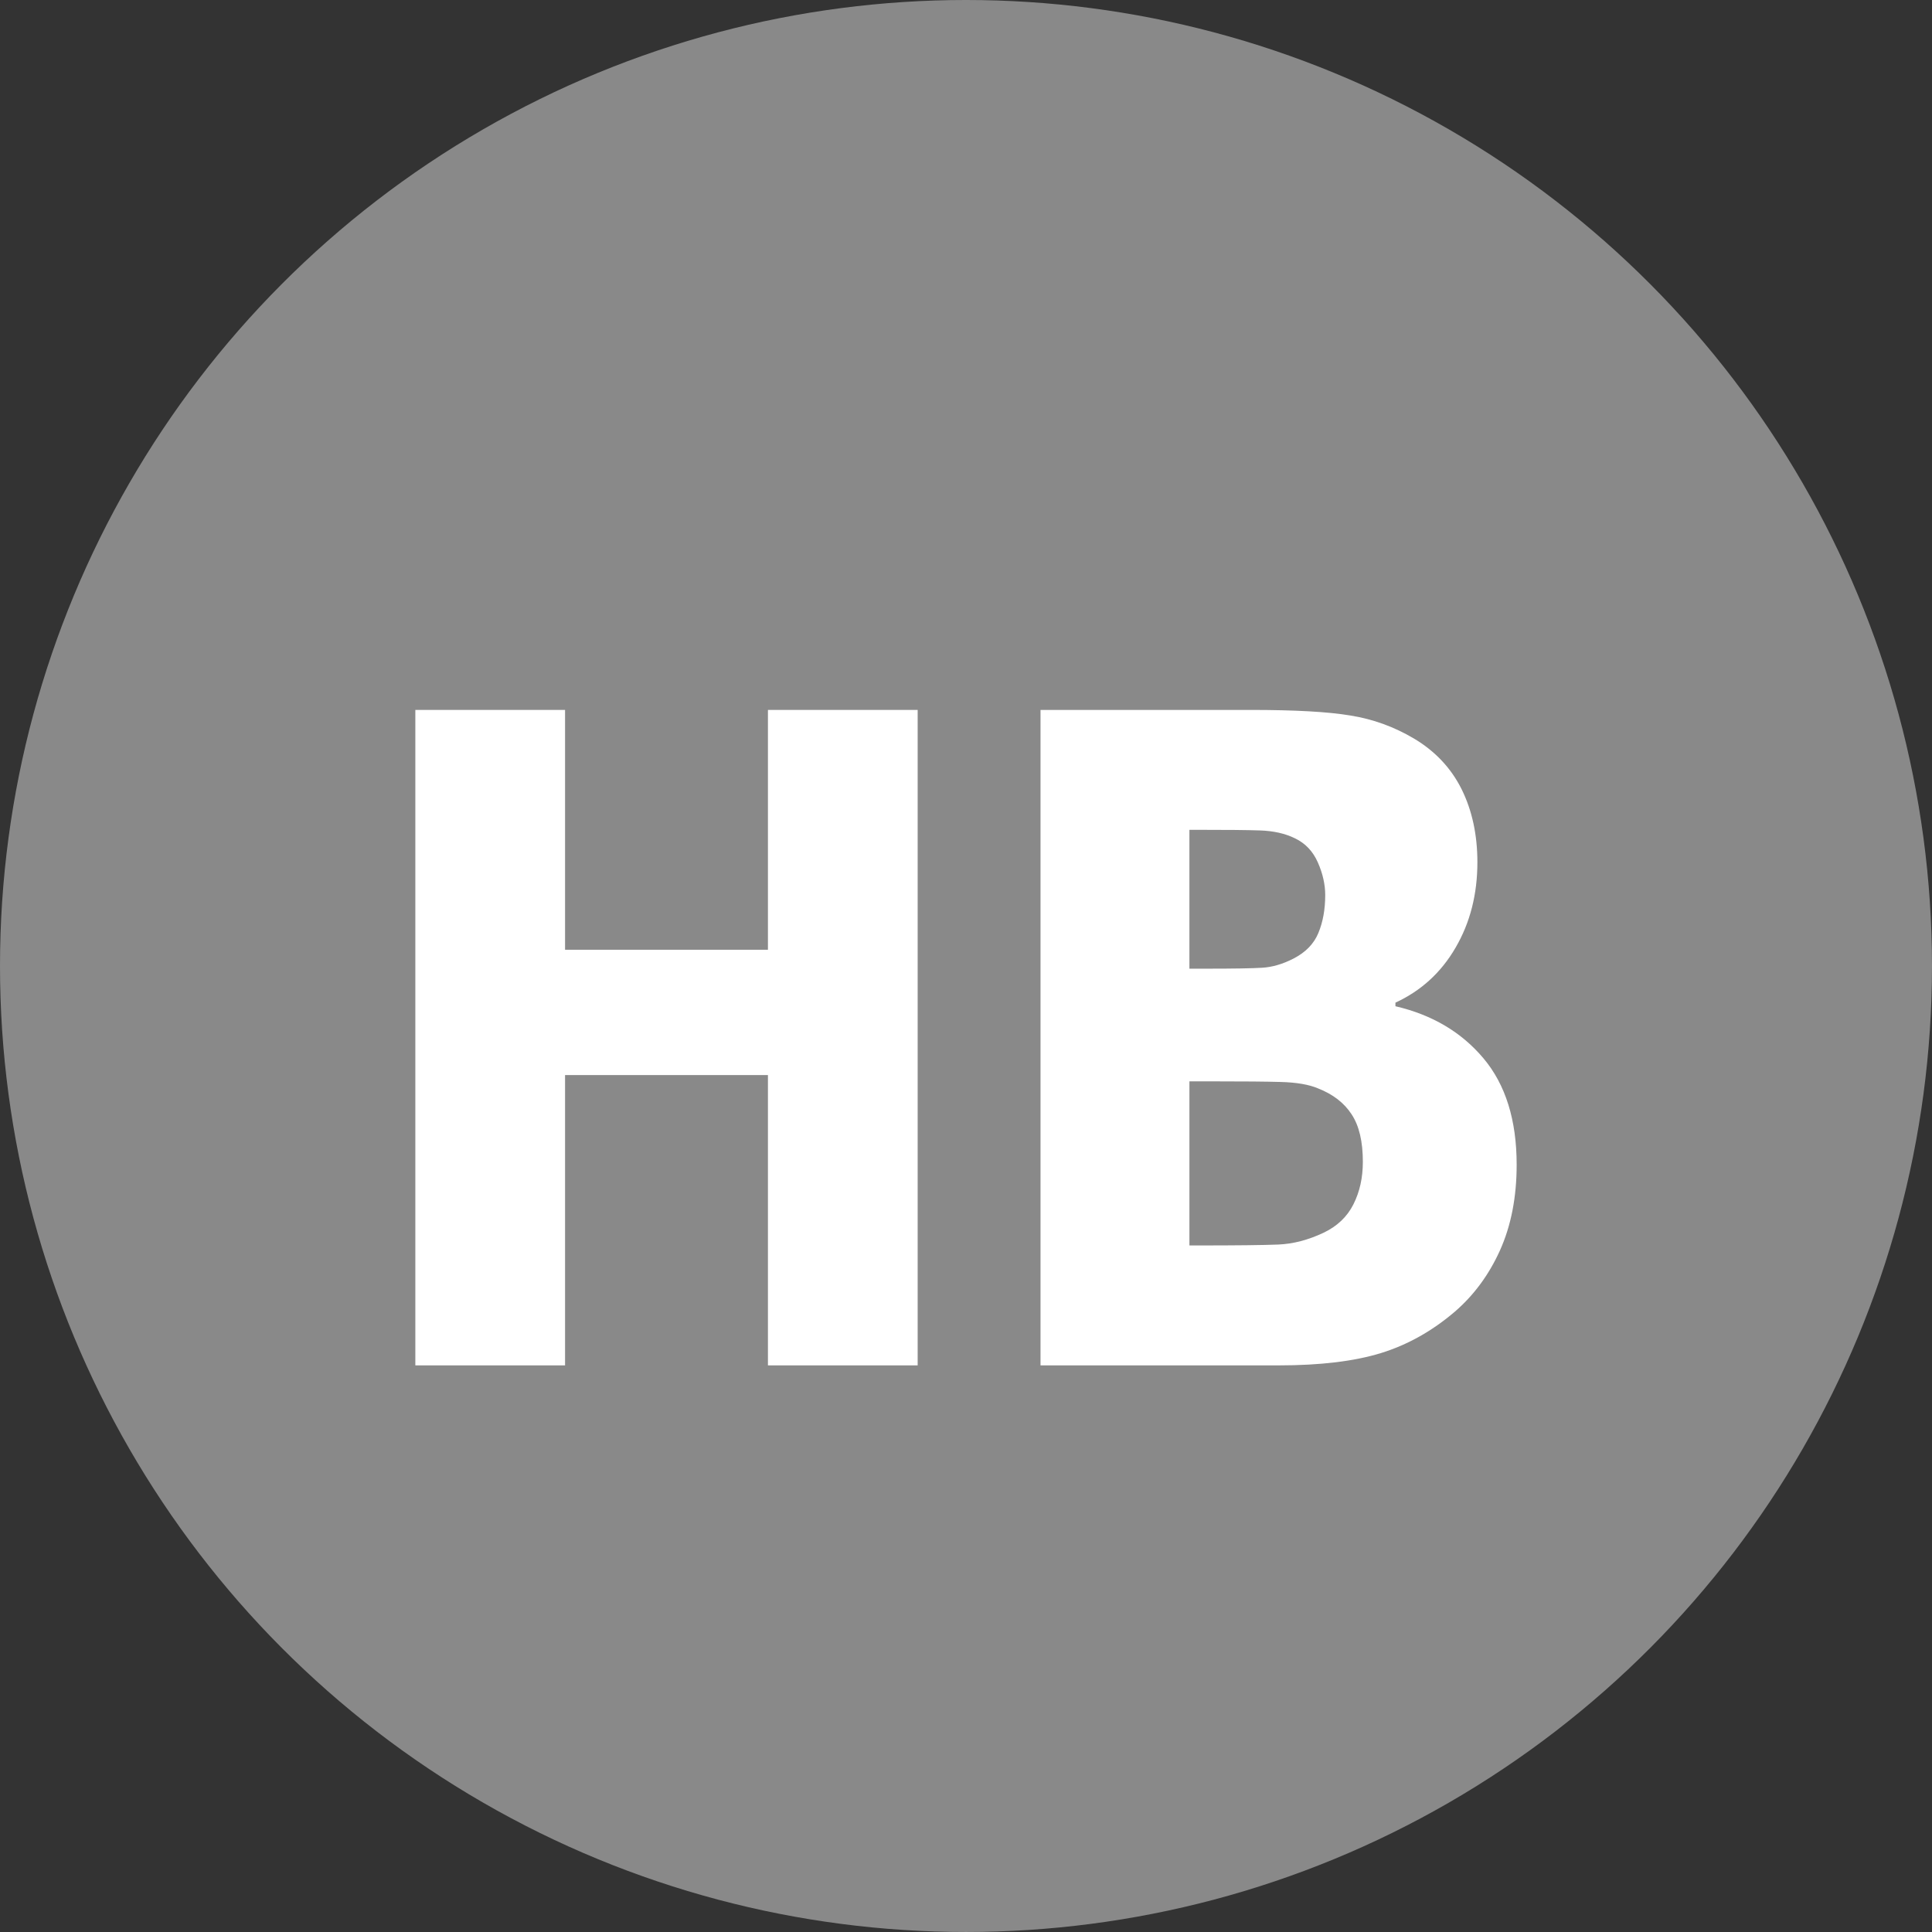 <svg xmlns="http://www.w3.org/2000/svg" xml:space="preserve" width="37px" height="37px" viewBox="0 0 138501 138501">
 <rect x="0" y="0" width="138501" height="138501" fill="#333333" stroke="none"/>
 <g>
  <circle fill="#898989" cx="69250" cy="69250" r="69250"/>
  <polygon fill="#fff" fill-rule="nonzero" points="65785,97881 55052,97881 55052,77069 40508,77069 40508,97881 29775,97881 29775,50893 40508,50893 40508,68086 55052,68086 55052,50893 65785,50893 "/>
  <path id="1" fill="#fff" fill-rule="nonzero" d="M108726 83489c0,2338 -401,4384 -1202,6162 -802,1767 -1886,3221 -3235,4384 -1613,1378 -3373,2370 -5289,2963 -1925,592 -4369,883 -7321,883l-17087 0 0 -46988 15083 0c3137,0 5513,129 7125,399 1624,258 3137,808 4556,1648 1524,905 2668,2122 3420,3630 753,1519 1135,3264 1135,5246 0,2283 -519,4330 -1564,6118 -1036,1789 -2483,3102 -4311,3943l0 258c2629,614 4731,1853 6314,3738 1583,1884 2376,4427 2376,7616zm-13724 -19326c0,-754 -176,-1540 -528,-2337 -352,-797 -899,-1378 -1652,-1734 -704,-345 -1536,-528 -2503,-560 -968,-32 -2404,-43 -4310,-43l-743 0 0 9953 1349 0c1828,0 3109,-21 3851,-65 734,-43 1487,-258 2278,-667 850,-441 1447,-1045 1769,-1831 322,-776 489,-1680 489,-2715zm2698 19132c0,-1454 -263,-2585 -802,-3404 -537,-830 -1338,-1443 -2404,-1864 -654,-280 -1544,-431 -2678,-463 -1145,-32 -2658,-43 -4575,-43l-1974 0 0 11763 577 0c2786,0 4711,-22 5786,-65 1066,-44 2151,-324 3265,-852 968,-462 1682,-1141 2131,-2035 450,-894 674,-1907 674,-3038z"/>
 </g>
</svg>